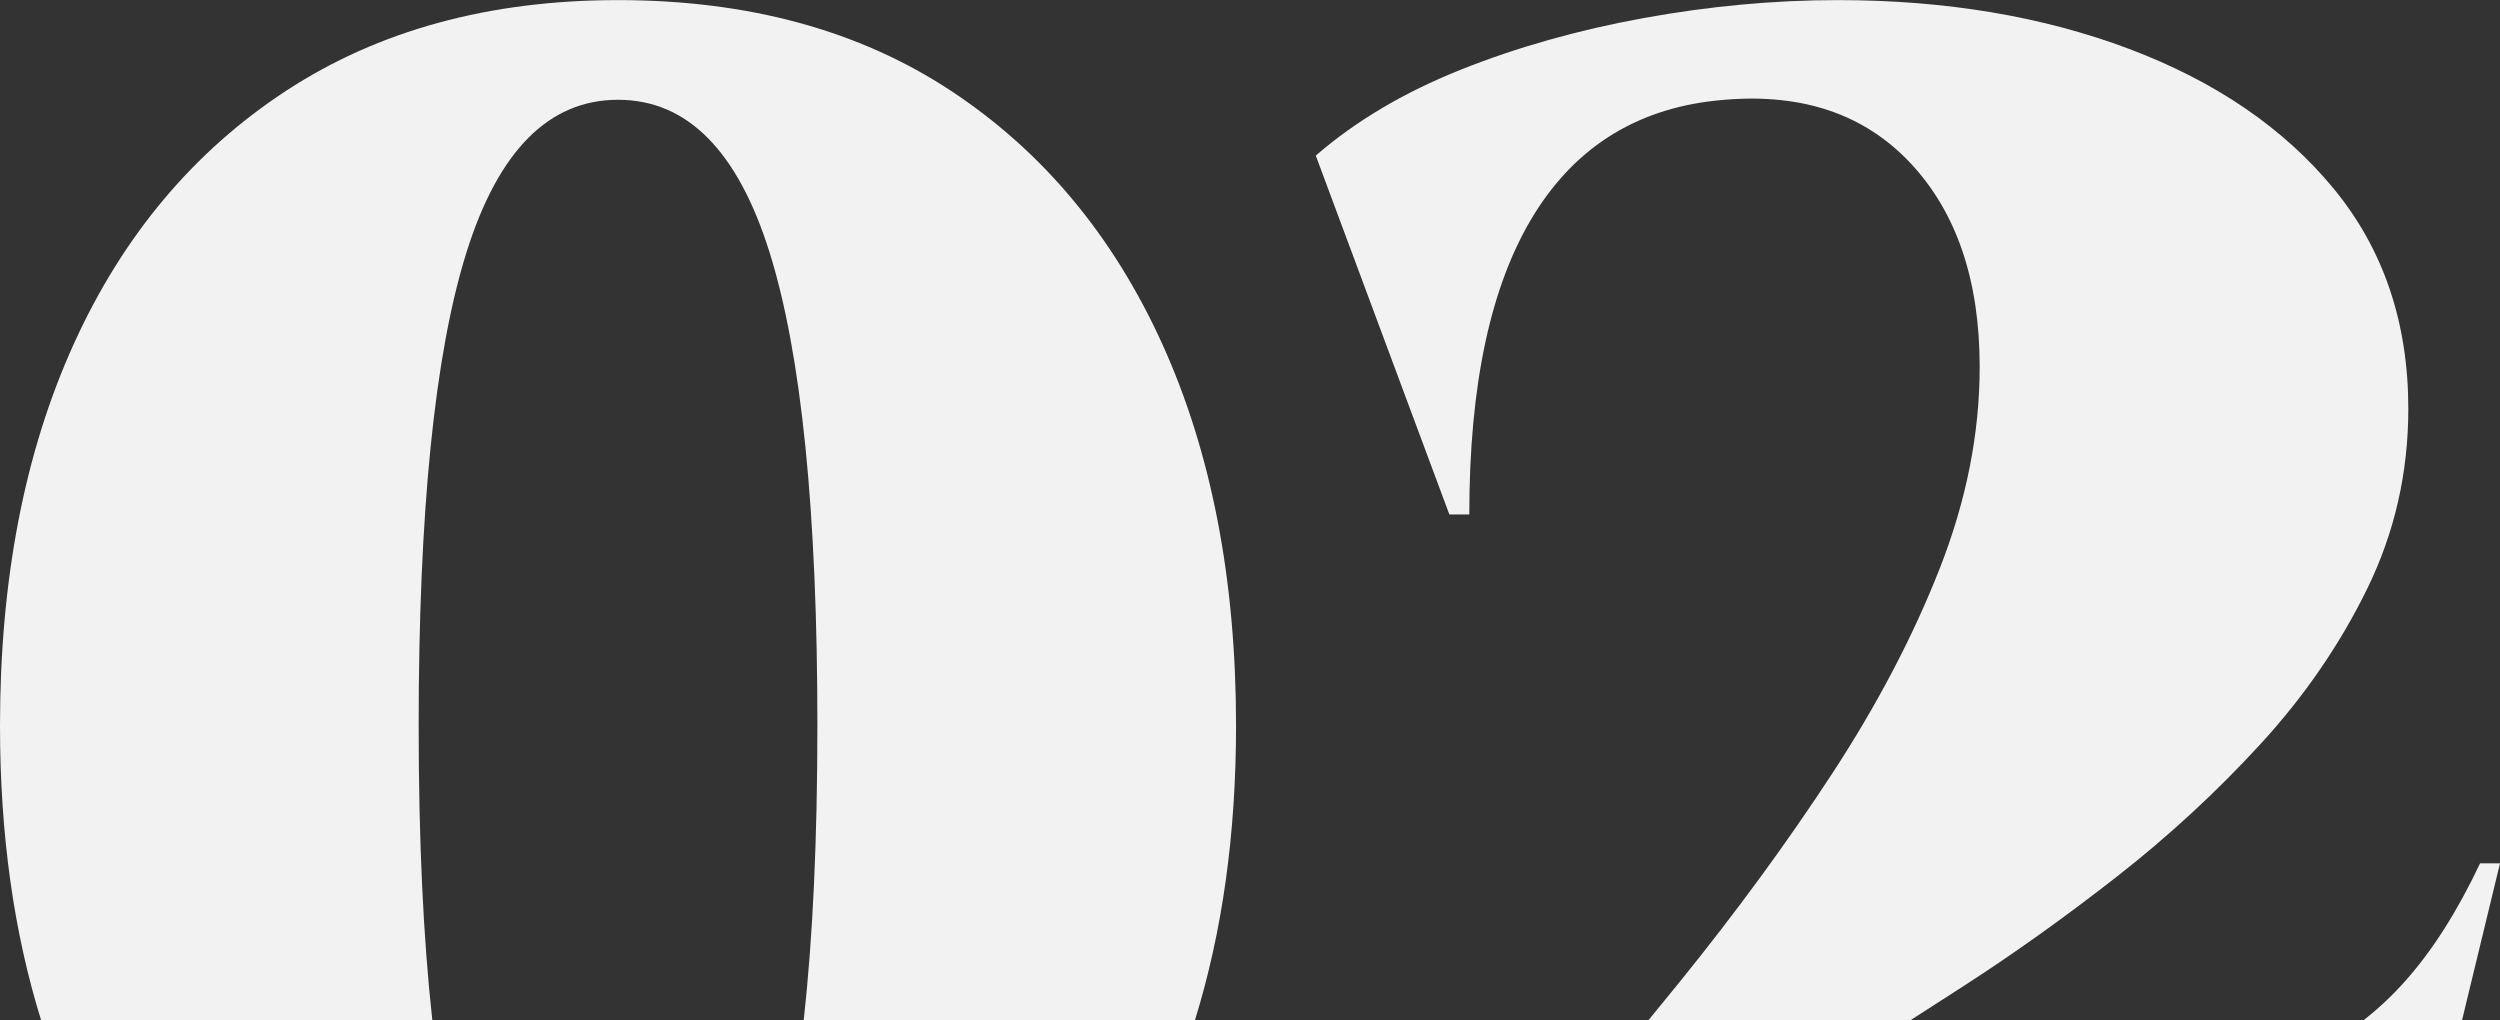 <?xml version="1.0" encoding="UTF-8"?><svg id="Layer_1" xmlns="http://www.w3.org/2000/svg" viewBox="0 0 330 134.651"><rect x="0" y="0" width="330" height="134.651" fill="#333333" stroke="none"/><defs><style>.cls-1{fill:#f2f2f2;}</style></defs><path class="cls-1" d="m312.025,134.637h12.971l5.003-20.675h-2.631c-2.986,6.316-6.275,11.493-9.869,15.526-1.742,1.955-3.568,3.668-5.475,5.149Z"/><path class="cls-1" d="m193.947,67.909c0-17.192,2.849-30.395,8.553-39.606,5.699-9.211,14.079-14.251,25.132-15.131,10.35-.876,18.553,1.932,24.606,8.421,6.052,6.492,9.079,15.44,9.079,26.842,0,8.775-1.756,17.631-5.263,26.579-3.511,8.947-8.248,17.986-14.21,27.105-5.966,9.125-12.677,18.29-20.132,27.501-1.353,1.67-2.724,3.344-4.093,5.017h34.611c2.236-1.434,4.561-2.929,6.983-4.491,6.665-4.297,13.421-9.12,20.263-14.473,6.842-5.35,13.158-11.185,18.948-17.501,5.789-6.316,10.481-13.157,14.079-20.526,3.593-7.368,5.394-15.263,5.394-23.684,0-11.402-3.289-21.094-9.868-29.079-6.58-7.981-15.571-14.12-26.974-18.422C269.646,2.164,256.842.014,242.631.014c-8.421,0-16.974.789-25.658,2.368-8.684,1.579-16.756,3.861-24.211,6.842-7.459,2.985-13.816,6.756-19.079,11.315l17.632,47.369h2.632Z"/><path class="cls-1" d="m57.064,134.637c-1.197-10.844-1.801-23.774-1.801-38.834,0-28.244,2.105-49.079,6.316-62.5,4.211-13.422,10.876-20.132,20-20.132s15.789,6.71,20,20.132c4.211,13.421,6.316,34.256,6.316,62.5,0,15.06-.604,27.989-1.801,38.834h51.645c3.61-11.627,5.419-24.571,5.419-38.834,0-19.297-3.248-36.094-9.737-50.395-6.492-14.297-15.789-25.436-27.895-33.422C113.422,4.007,98.771.014,81.579.014,64.56.014,49.955,4.007,37.763,11.987c-12.196,7.985-21.538,19.124-28.027,33.422C3.244,59.71,0,76.507,0,95.803c0,14.263,1.807,27.207,5.417,38.834h51.647Z"/></svg>